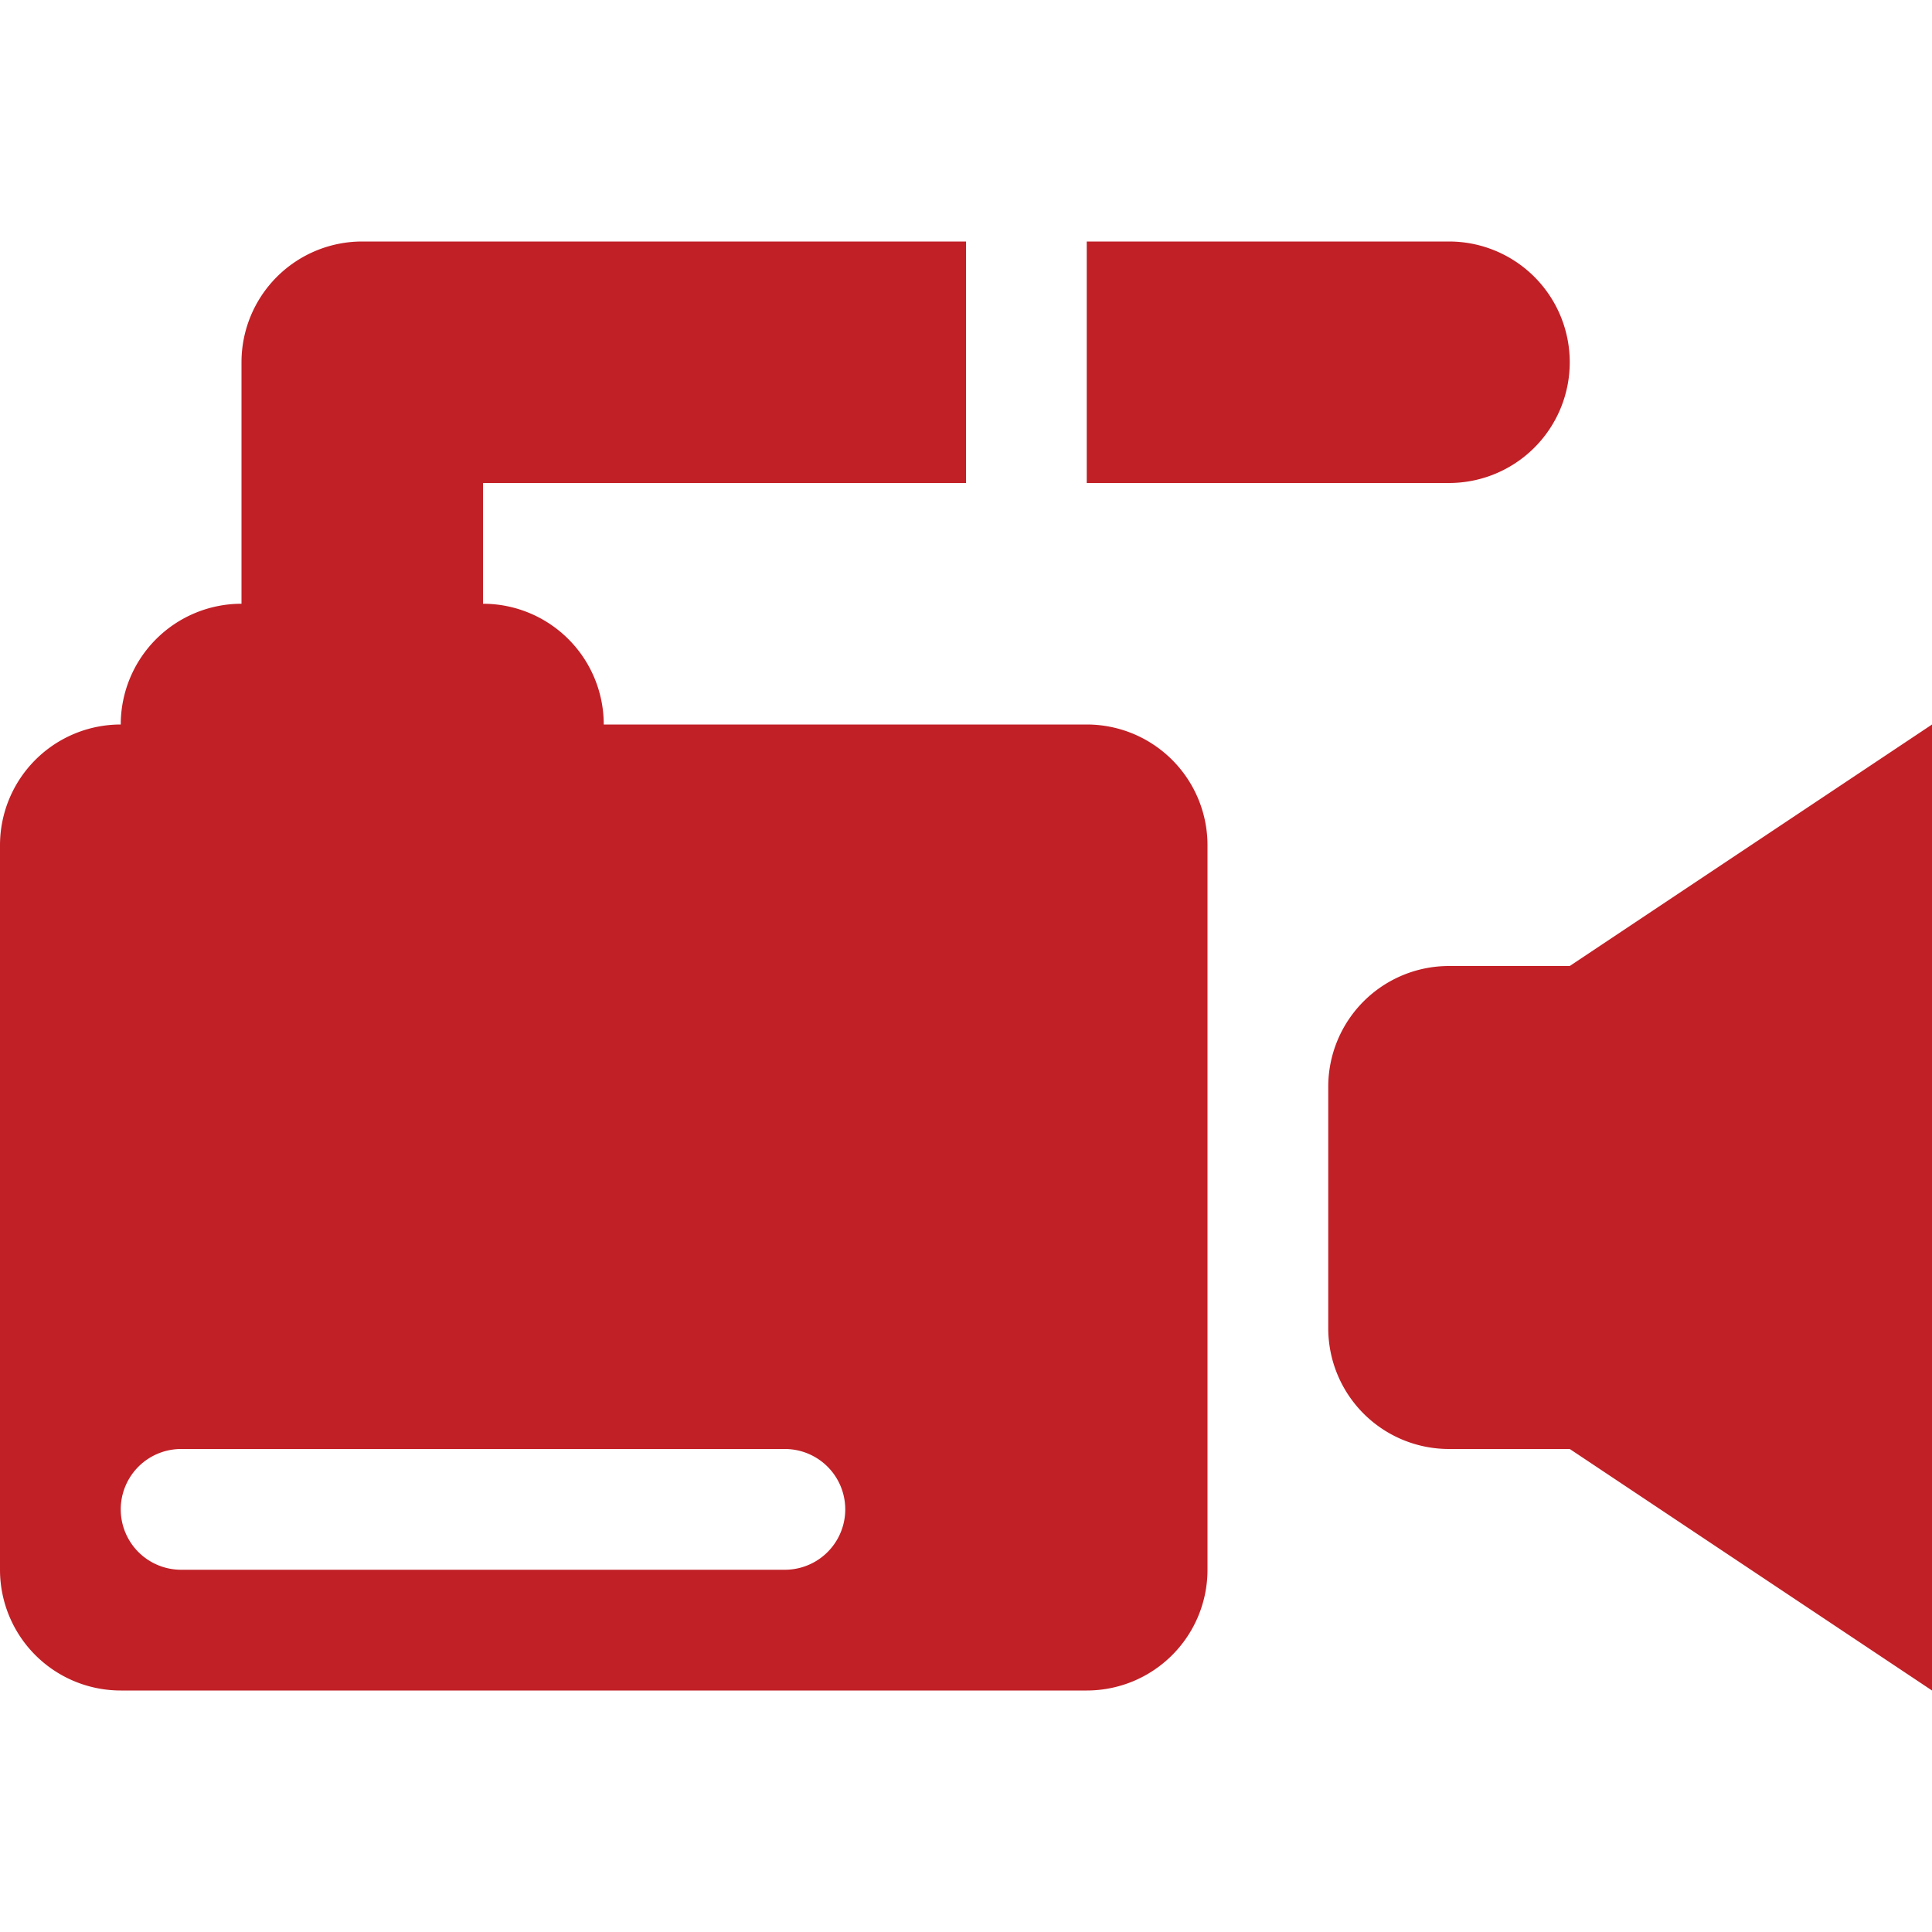 <svg xmlns="http://www.w3.org/2000/svg" viewBox="0 0 80 80"><defs><style>.a{fill:#c12026;}</style></defs><title>icon-7-red</title><path class="a" d="M45,30H25a5,5,0,0,0-5-5V20H40V10H15a5,5,0,0,0-5,5V25a5,5,0,0,0-5,5,5,5,0,0,0-5,5V65a5,5,0,0,0,5,5H45a5,5,0,0,0,5-5V35A5,5,0,0,0,45,30ZM32.5,65H7.5a2.5,2.5,0,0,1,0-5h25a2.5,2.5,0,0,1,0,5Z"/><path class="a" d="M65,15a5,5,0,0,0-5-5H45V20H60A5,5,0,0,0,65,15Z"/><path class="a" d="M65,40H60a5,5,0,0,0-5,5V55a5,5,0,0,0,5,5h5L80,70V30Z"/></svg>